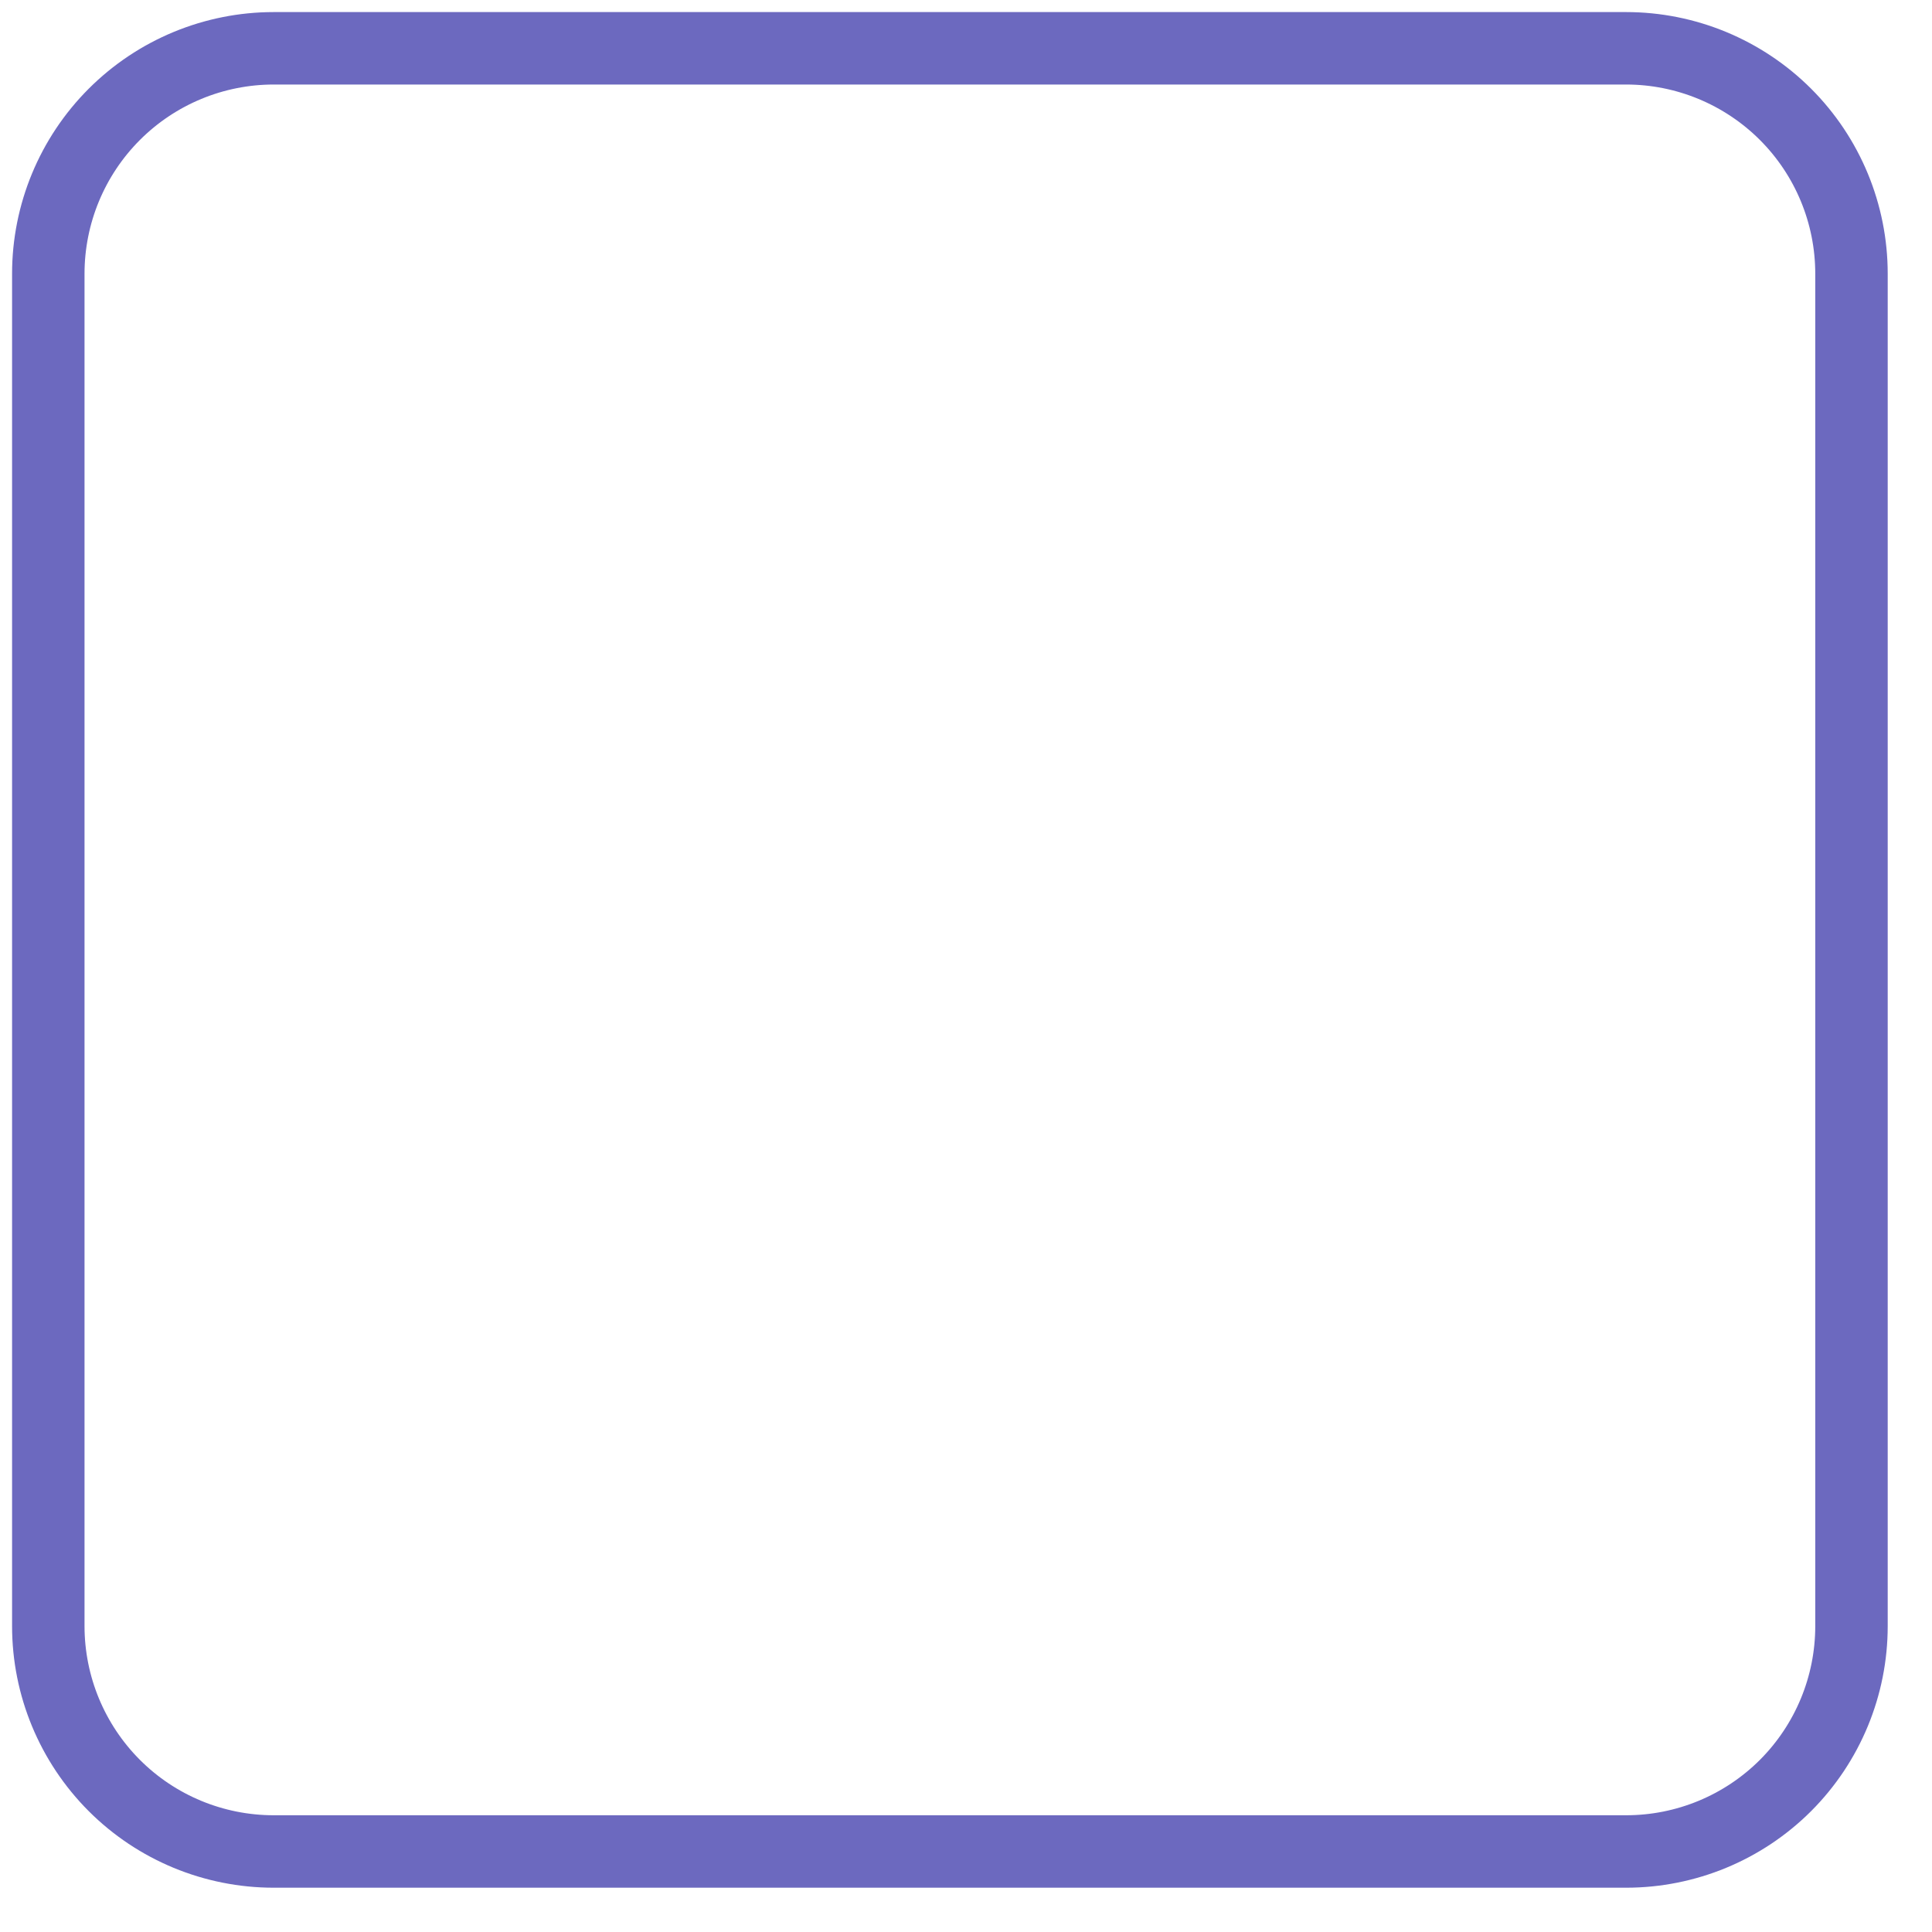 <?xml version="1.0" encoding="utf-8"?>
<svg xmlns="http://www.w3.org/2000/svg" fill="none" height="100%" overflow="visible" preserveAspectRatio="none" style="display: block;" viewBox="0 0 40 40" width="100%">
<path d="M1 5.667C1 4.429 1.492 3.242 2.367 2.367C3.242 1.492 4.429 1 5.667 1H33.667C34.904 1 36.091 1.492 36.967 2.367C37.842 3.242 38.333 4.429 38.333 5.667V33.667C38.333 34.904 37.842 36.091 36.967 36.967C36.091 37.842 34.904 38.333 33.667 38.333H5.667C4.429 38.333 3.242 37.842 2.367 36.967C1.492 36.091 1 34.904 1 33.667V5.667Z" id="Vector" stroke="#6C69BF" stroke-linecap="round" stroke-width="1.5"/>
</svg>